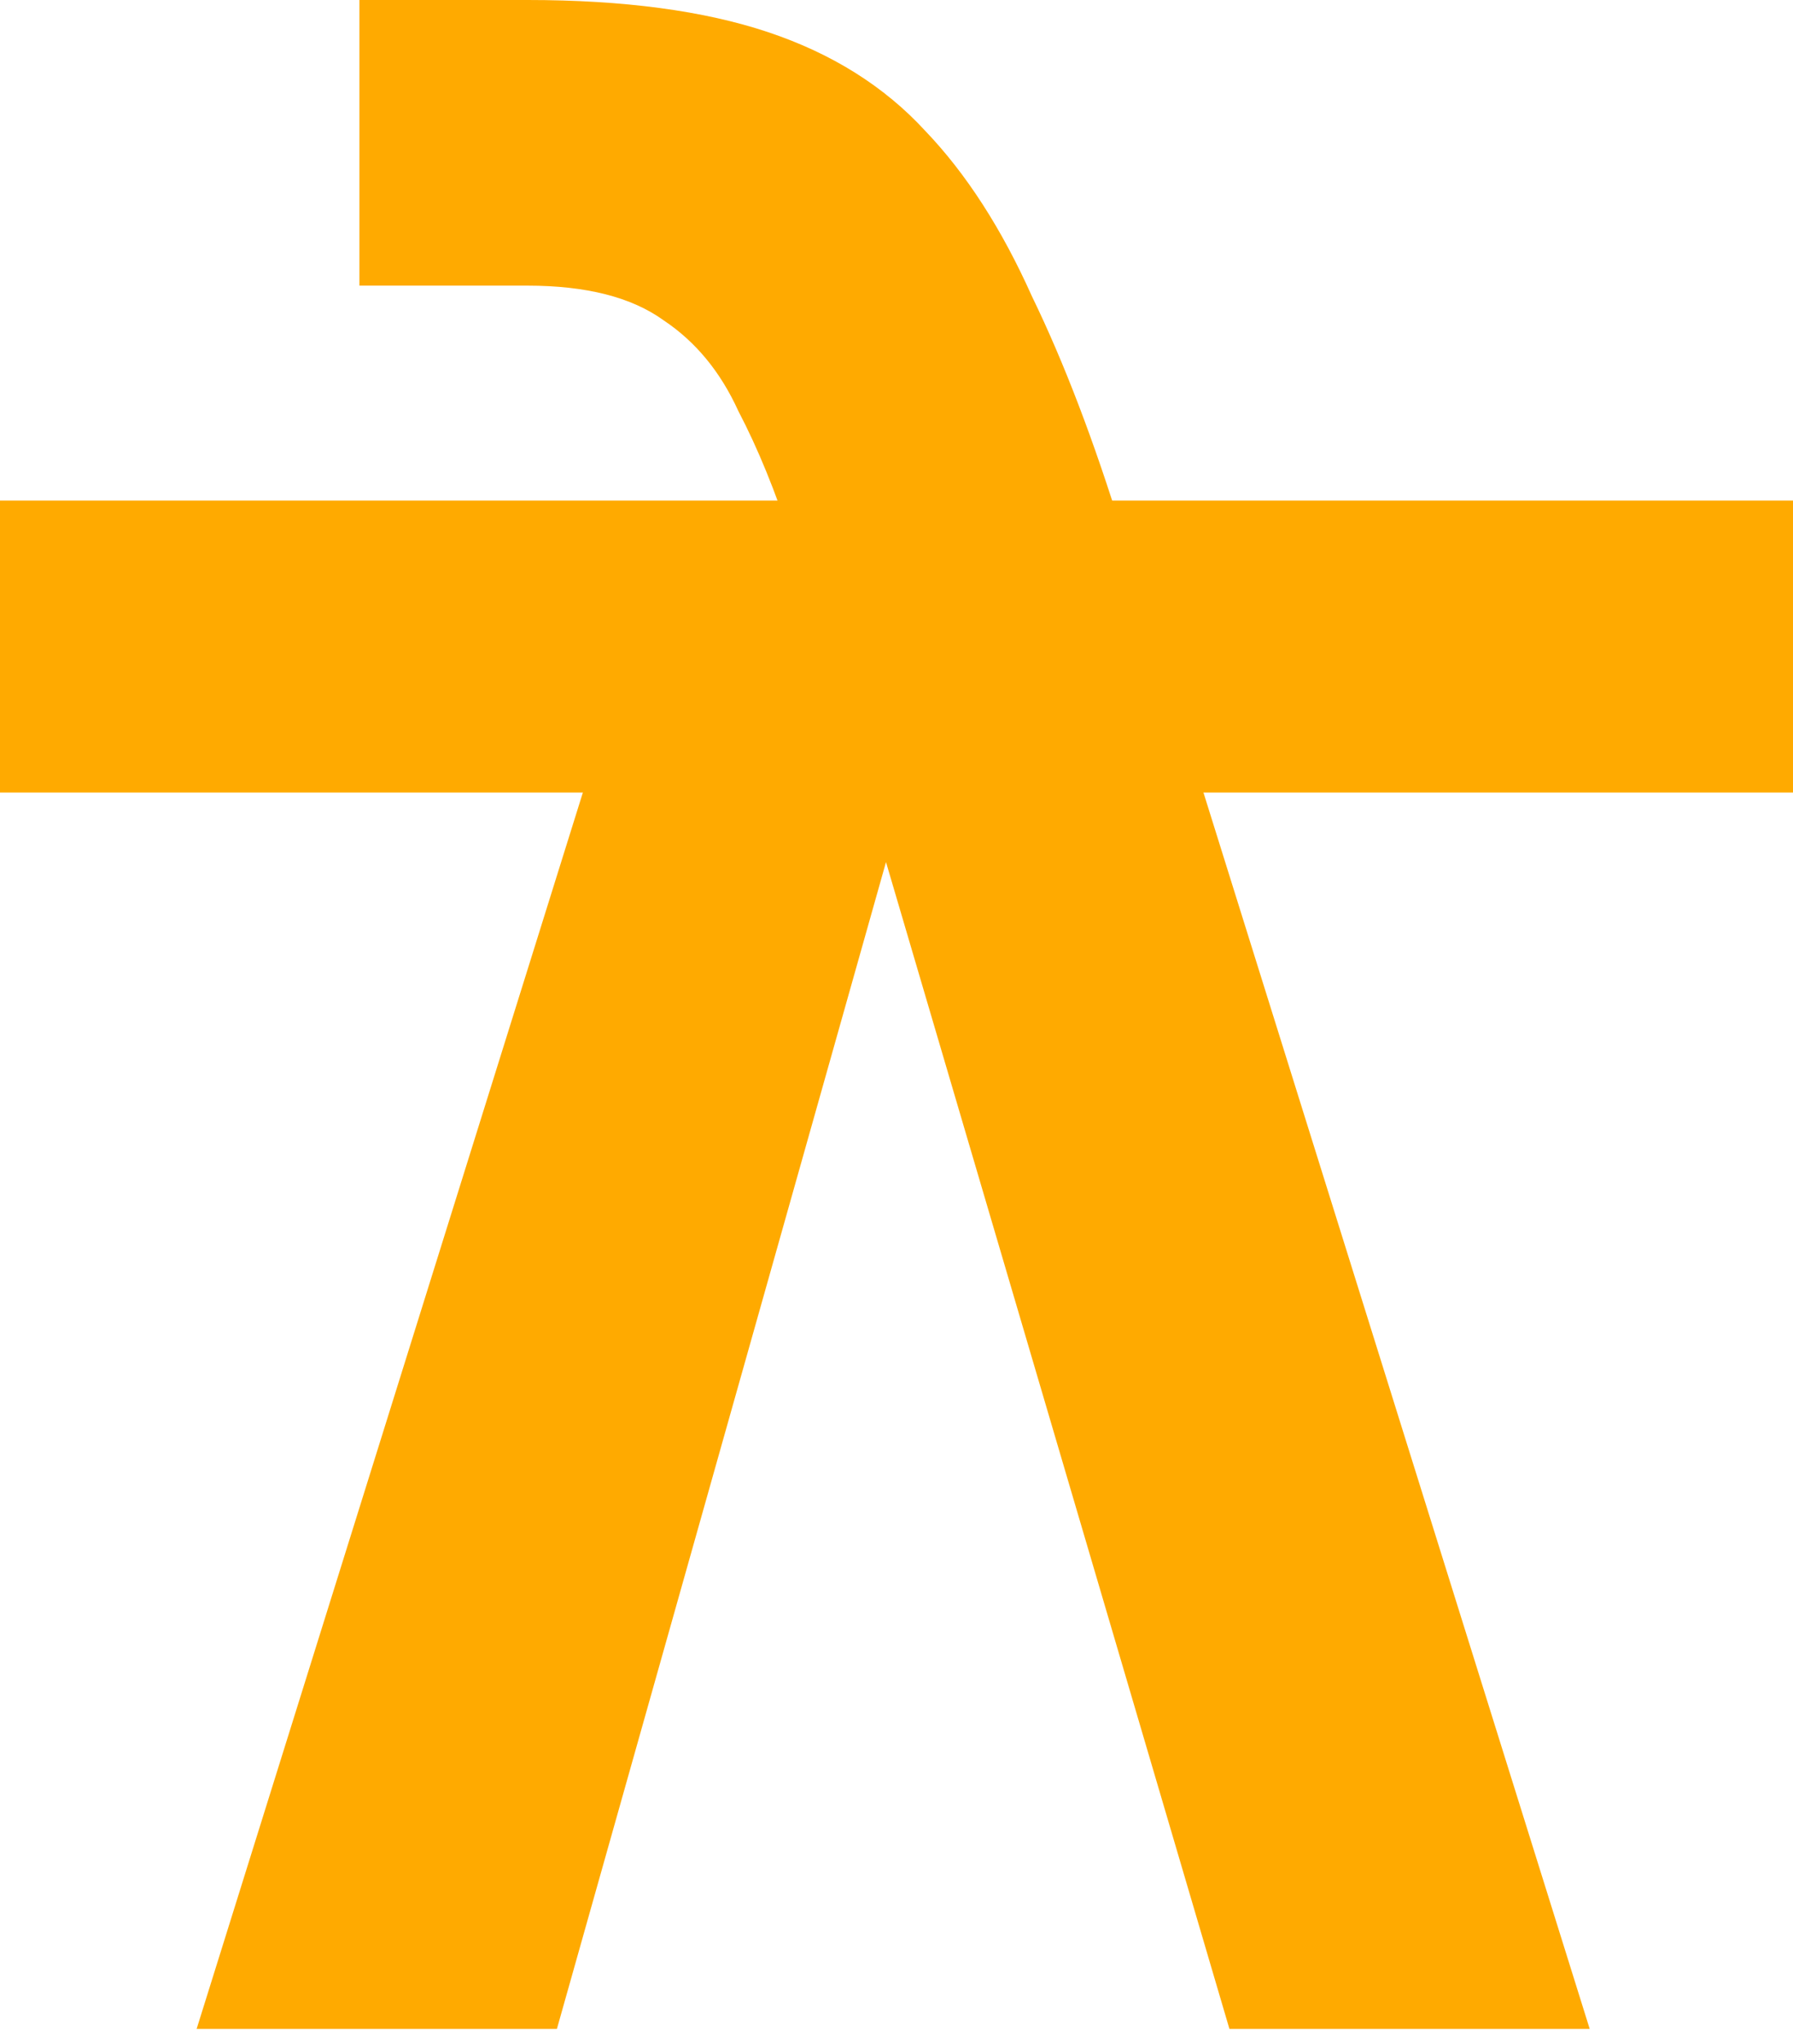 <svg width="43" height="49" viewBox="0 0 43 49" fill="none" xmlns="http://www.w3.org/2000/svg">
<path d="M8.62 1.11028e-05L8.62 6.848L12.652 6.848C14.06 6.848 15.148 7.125 15.916 7.68C16.684 8.192 17.281 8.917 17.708 9.856C18.177 10.752 18.604 11.797 18.988 12.992L29.484 48.64L38.124 48.64L26.924 12.8C26.241 10.581 25.516 8.683 24.748 7.104C24.023 5.483 23.169 4.16 22.188 3.136C21.207 2.069 19.948 1.28 18.412 0.768C16.876 0.256 14.956 1.05489e-05 12.652 1.07503e-05L8.62 1.11028e-05ZM15.916 12.8L4.716 48.64L13.356 48.64L23.468 12.8L15.916 12.8Z" fill="#ffaa00"/>
<rect y="12" width="43" height="7" fill="#ffaa00"/>
</svg>
